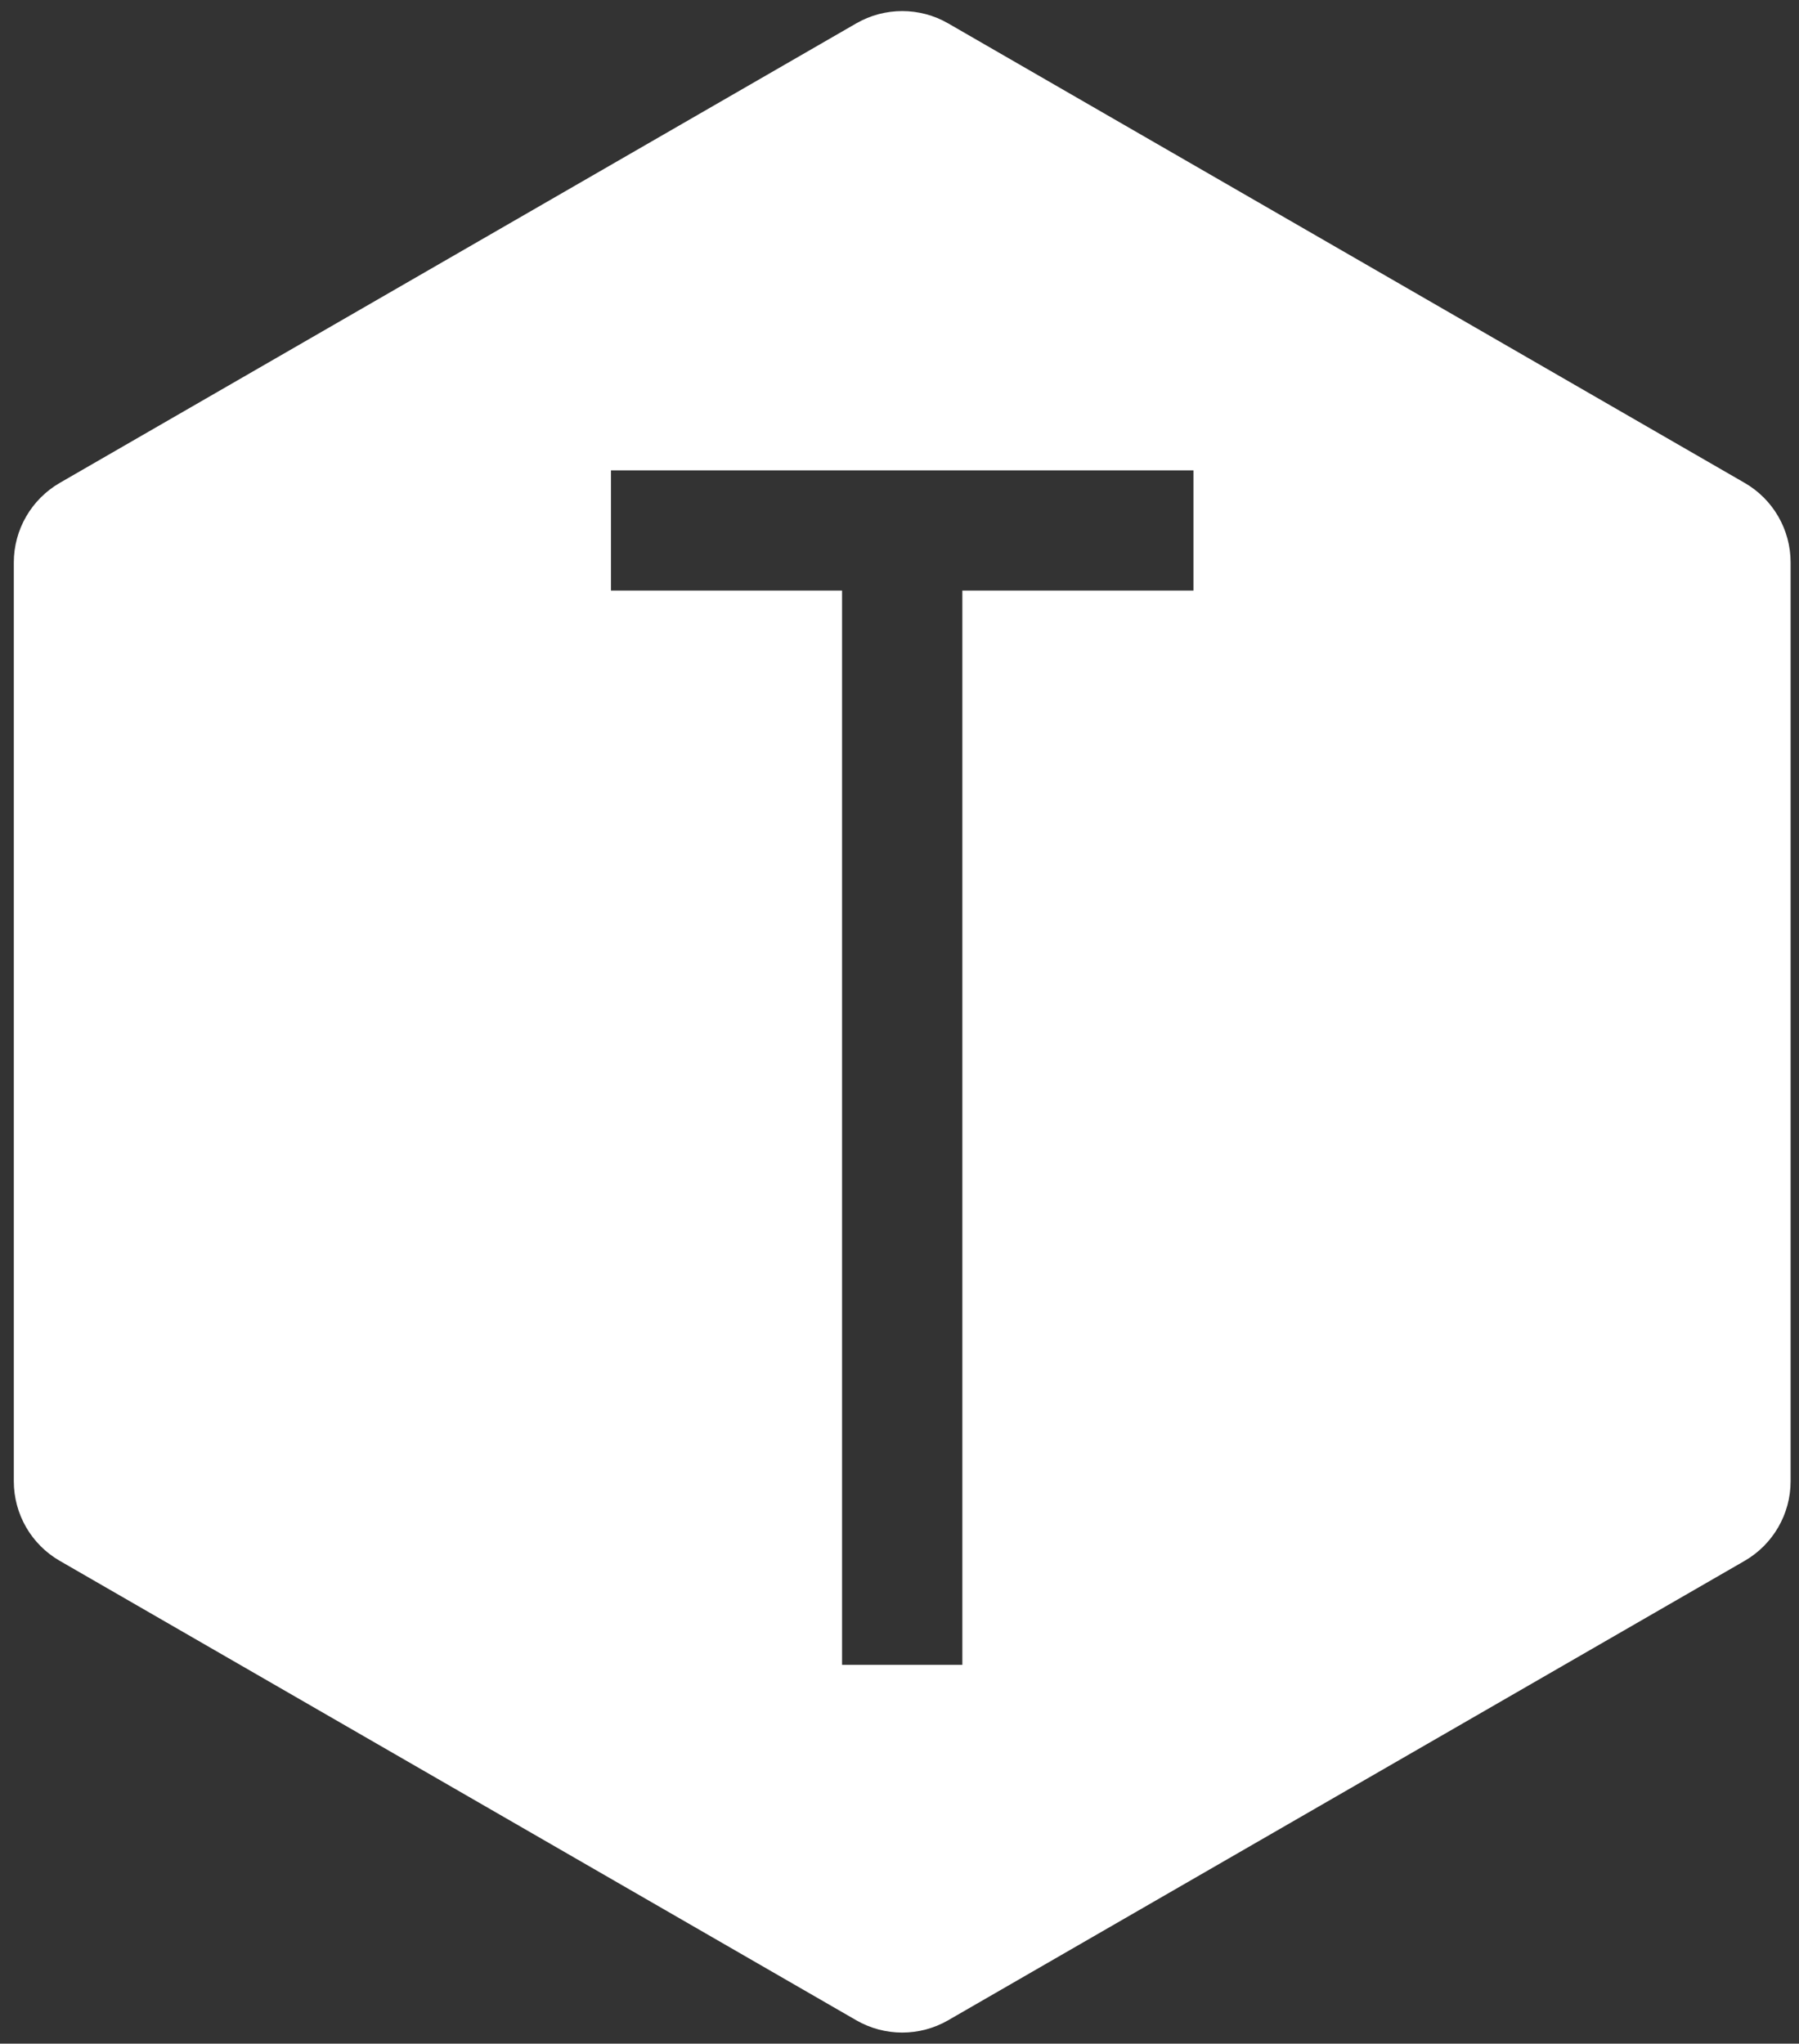 <?xml version="1.0" encoding="UTF-8"?> <svg xmlns="http://www.w3.org/2000/svg" width="100%" height="100%" viewBox="0 0 81 92" fill="none"><rect x="0" y="0" width="81" height="92" fill="#333333" stroke="none"/><g clip-path="url(#clip0_880_611)"><path d="M78.55 21.737L42.692 1.053C41.413 0.314 39.832 0.314 38.552 1.053L2.694 21.737C1.415 22.476 0.622 23.843 0.622 25.32V66.684C0.622 68.162 1.41 69.529 2.694 70.267L38.552 90.947C39.832 91.686 41.413 91.686 42.692 90.947L78.55 70.267C79.829 69.529 80.622 68.162 80.622 66.684V25.32C80.622 23.843 79.834 22.476 78.55 21.737ZM53.736 26.585H43.33V74.947H37.914V26.585H27.509V21.175H53.736V26.585Z" fill="white"></path></g><defs><clipPath id="clip0_880_611"><rect width="80" height="91" fill="white" transform="translate(0.622 0.5)"></rect></clipPath></defs></svg> 